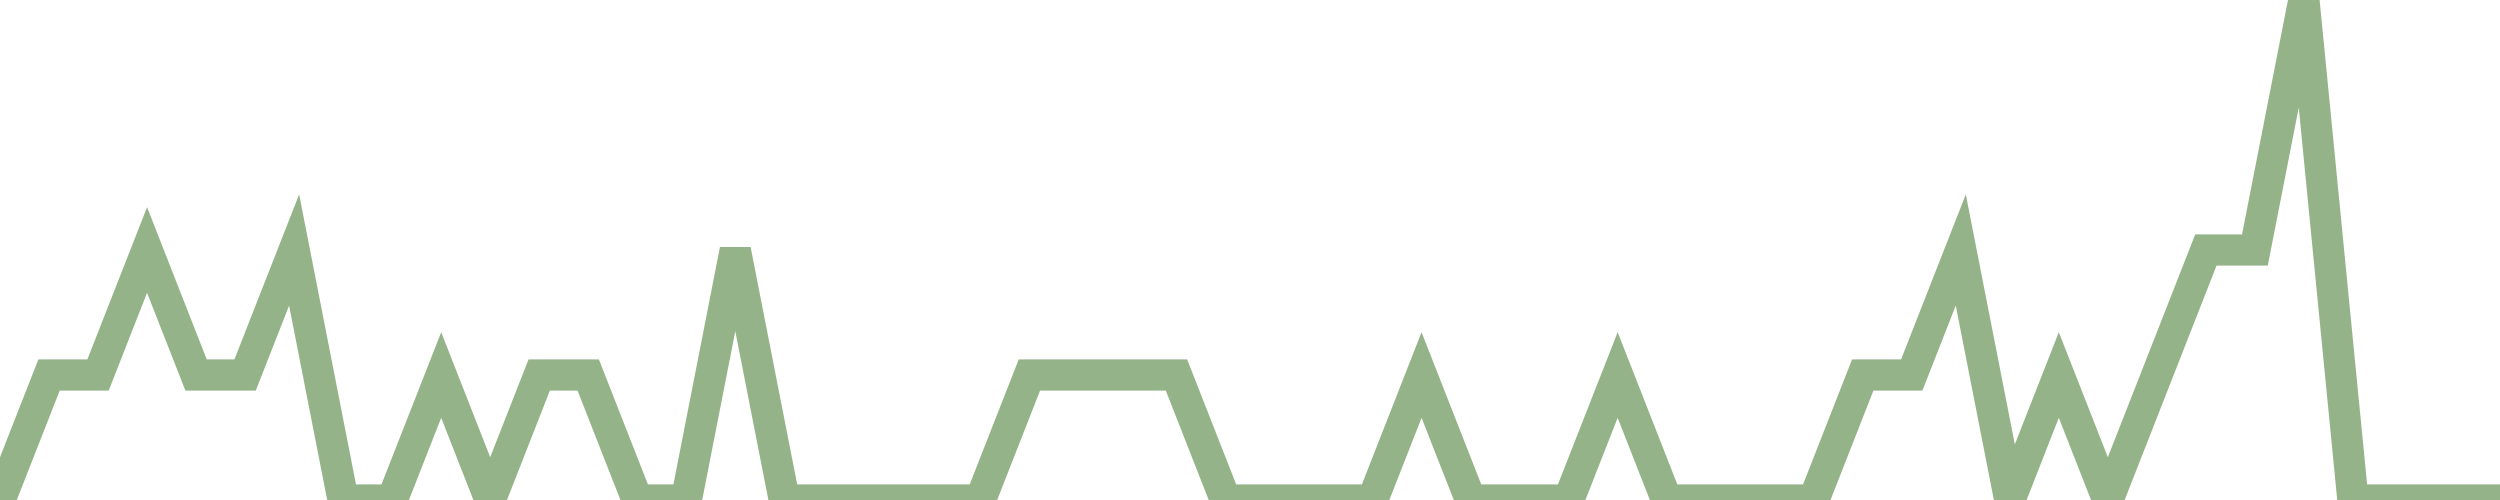 <?xml version="1.0" encoding="utf-8"?>
      <svg
        height="100%"
        preserveAspectRatio="none"
        version="1.1"
        viewBox="0 0 80 16"
        x="0px"
        xml:space="preserve"
        xmlns="http://www.w3.org/2000/svg"
        xmlns:xlink="http://www.w3.org/1999/xlink"
        y="0px"
        width="100%"
      >
        <title>Sparkline</title>
        <desc>A line graph representation of a value's change over time.</desc>
        
        
        <path
          d="M 0,16 L 1.569,12 L 3.137,12 L 4.706,8 L 6.274,12 L 7.843,12 L 9.412,8 L 10.98,16 L 12.549,16 L 14.118,12 L 15.686,16 L 17.255,12 L 18.823,12 L 20.392,16 L 21.961,16 L 23.529,8 L 25.098,16 L 26.667,16 L 28.235,16 L 29.804,16 L 31.372,16 L 32.941,12 L 34.51,12 L 36.078,12 L 37.647,12 L 39.216,16 L 40.784,16 L 42.353,16 L 43.922,16 L 45.49,12 L 47.059,16 L 48.627,16 L 50.196,16 L 51.765,12 L 53.333,16 L 54.902,16 L 56.471,16 L 58.039,16 L 59.608,12 L 61.176,12 L 62.745,8 L 64.314,16 L 65.882,12 L 67.451,16 L 69.02,12 L 70.588,8 L 72.157,8 L 73.725,0 L 75.294,16 L 76.863,16 L 78.431,16 L 80,16"
          fill="transparent"
          stroke="#94b388"
          stroke-width="1"
        />
      
      </svg>
    